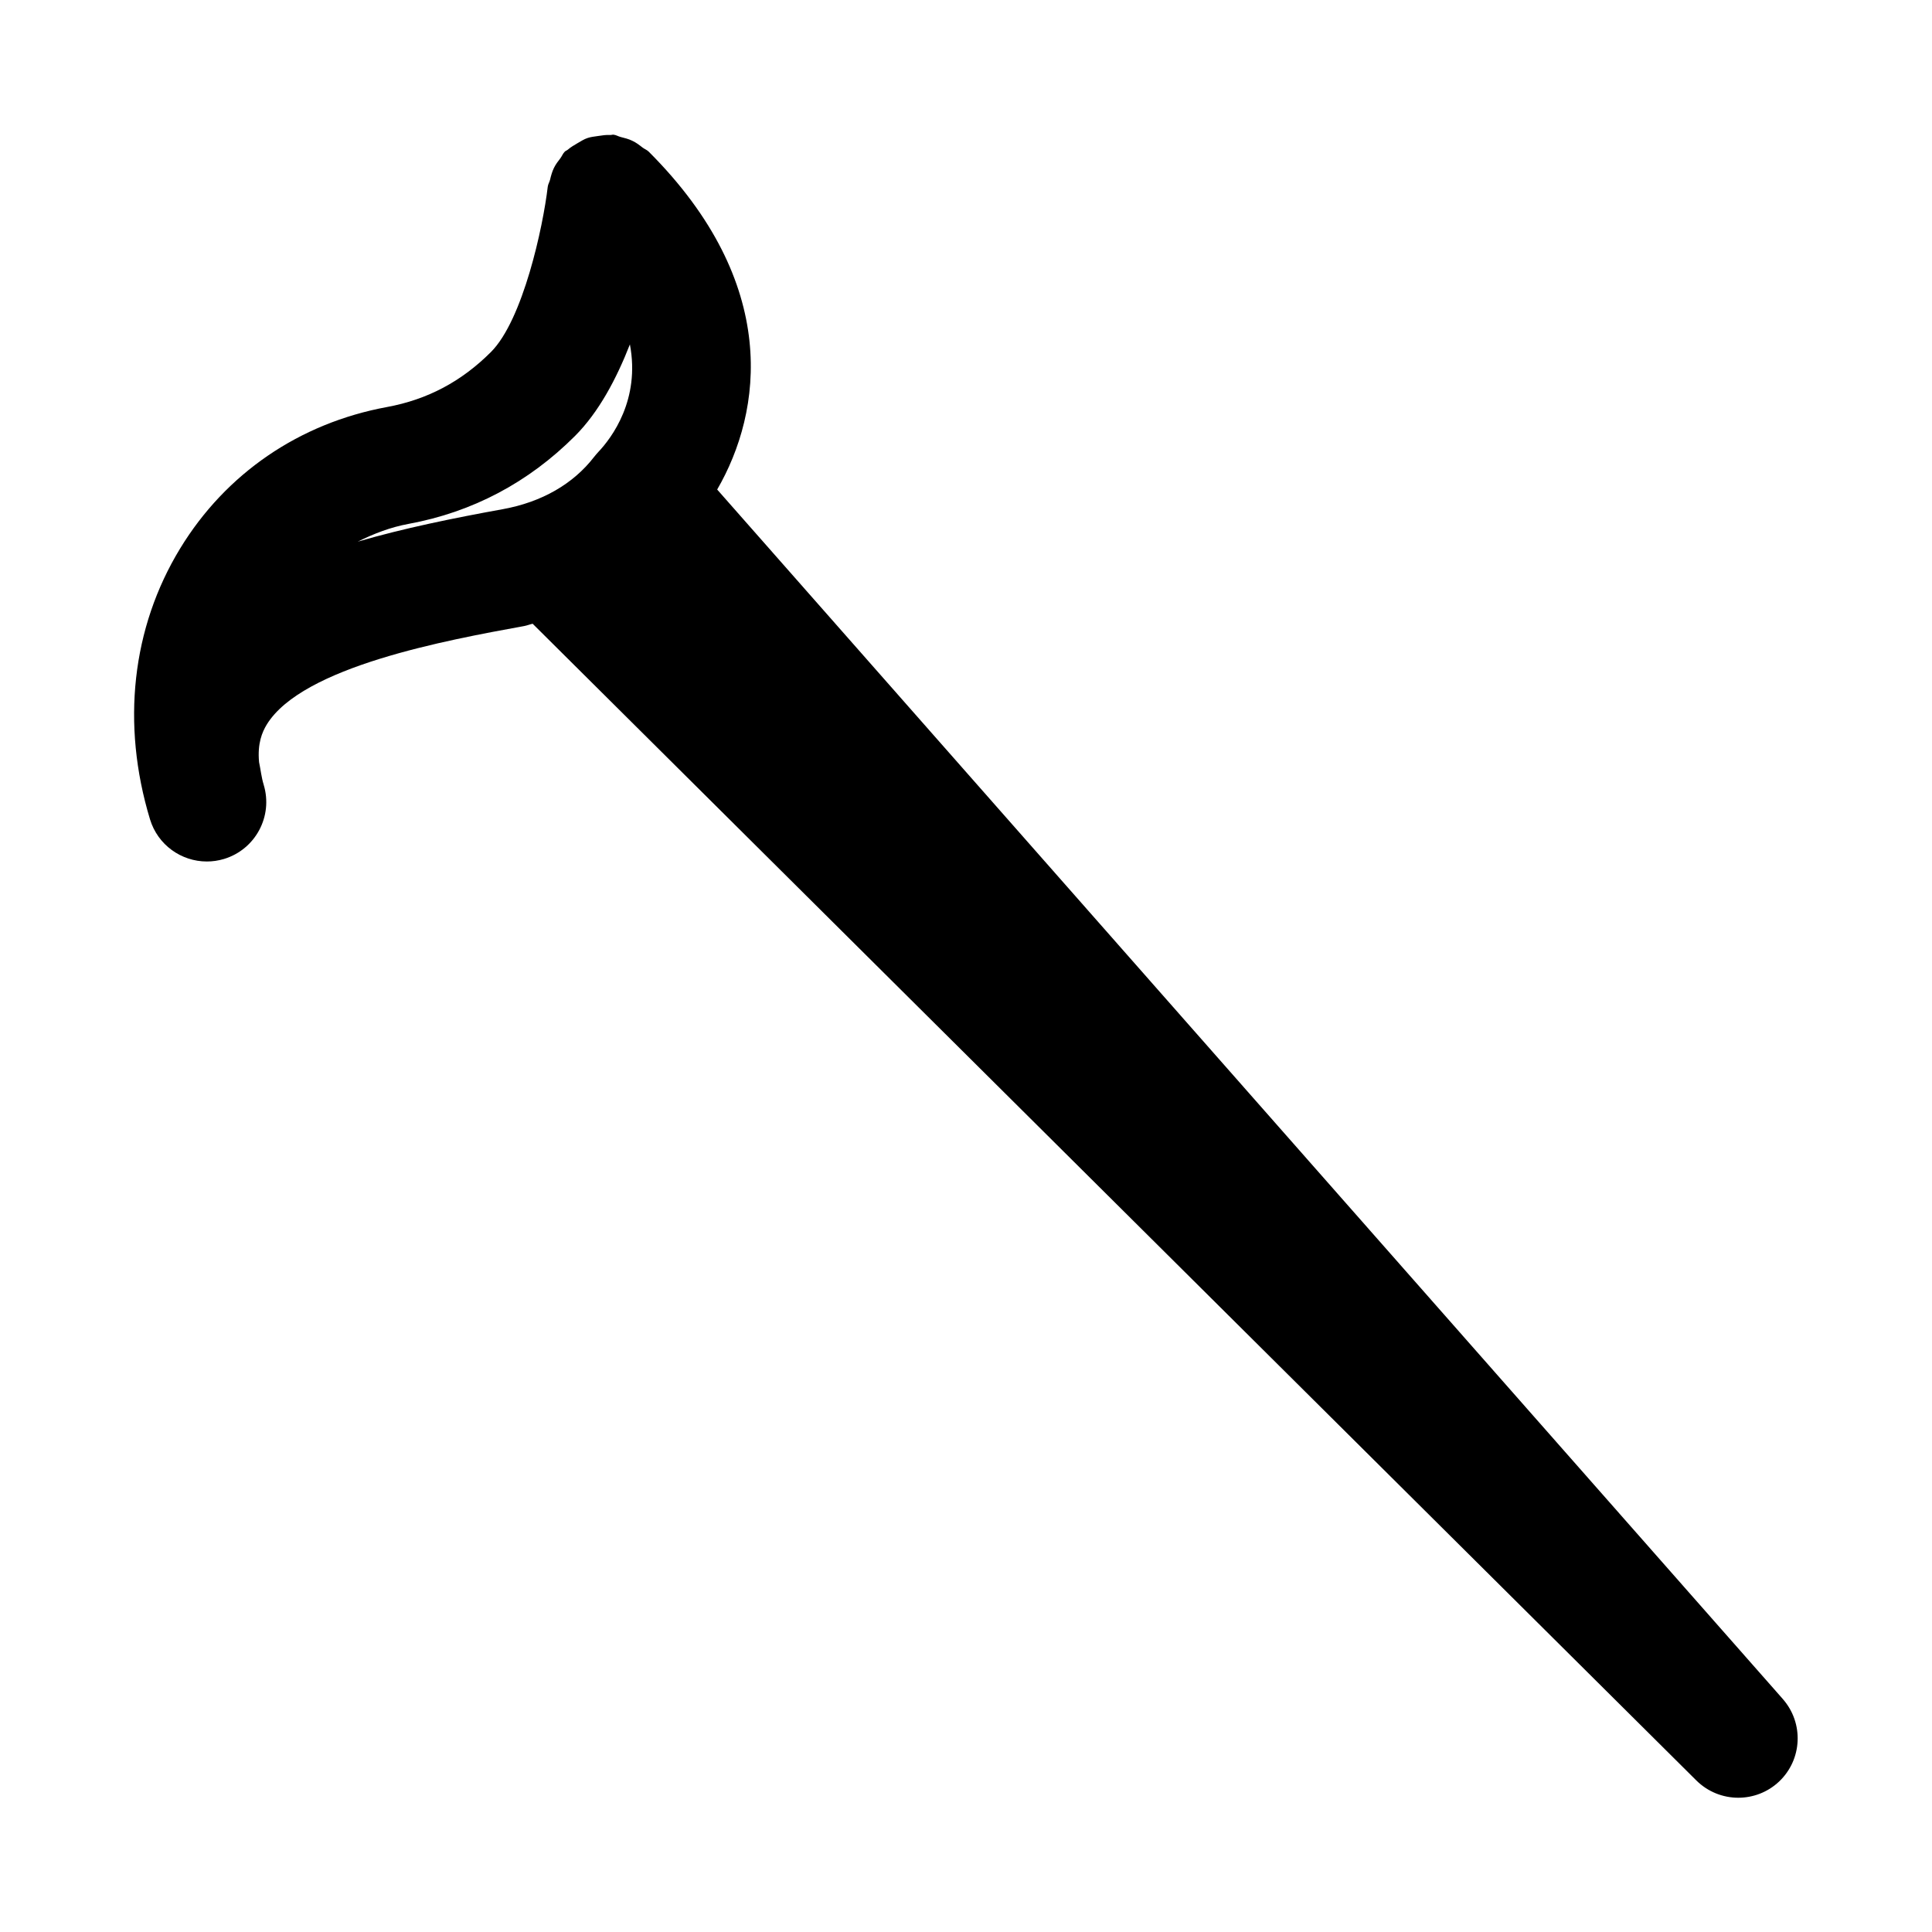 <?xml version="1.0" encoding="UTF-8"?>
<!-- Uploaded to: ICON Repo, www.svgrepo.com, Generator: ICON Repo Mixer Tools -->
<svg fill="#000000" width="800px" height="800px" version="1.1" viewBox="144 144 512 512" xmlns="http://www.w3.org/2000/svg">
 <path d="m616.48 594.27-282.42-320.54c11.996-20.719 16.848-54.555-18.137-89.535-0.488-0.488-1.117-0.691-1.652-1.102-0.867-0.676-1.684-1.309-2.691-1.777-0.992-0.488-2.016-0.738-3.086-1.008-0.645-0.156-1.195-0.535-1.891-0.613-0.316-0.031-0.582 0.094-0.898 0.078-1.102-0.062-2.141 0.109-3.227 0.27-0.945 0.141-1.891 0.234-2.785 0.535-0.93 0.309-1.766 0.863-2.648 1.367-0.895 0.535-1.777 1.023-2.566 1.715-0.25 0.219-0.582 0.297-0.816 0.535-0.504 0.504-0.727 1.164-1.148 1.73-0.648 0.836-1.246 1.621-1.719 2.582-0.488 1.008-0.77 2.047-1.023 3.117-0.156 0.648-0.535 1.184-0.613 1.859-1.242 10.625-6.566 35.312-15.051 43.801-7.84 7.84-16.848 12.609-27.535 14.578-23.238 4.281-42.715 17.602-54.84 37.5-12.801 21.02-15.633 46.508-7.981 71.762 2.062 6.801 8.297 11.18 15.066 11.18 1.512 0 3.039-0.219 4.566-0.676 8.328-2.535 13.02-11.32 10.5-19.648-0.613-2.016-0.805-4-1.227-6-0.473-4.977 0.836-7.981 2.016-9.934 9.414-15.414 47.672-22.387 68.234-26.137 0.77-0.141 1.48-0.441 2.25-0.613l308.39 306.54c3.086 3.055 7.102 4.582 11.117 4.582 3.871 0 7.762-1.418 10.801-4.281 6.172-5.824 6.613-15.492 1.008-21.867zm-377.67-306.73c4.219-2.094 8.645-3.824 13.477-4.707 16.926-3.117 31.754-10.957 44.082-23.285 6.344-6.344 11.02-15.223 14.562-24.277 2.785 14.641-4.816 24.75-8.344 28.48-0.363 0.395-0.801 0.898-1.133 1.32-5.543 7.195-13.902 11.984-24.152 13.855-13.129 2.379-26.277 5.055-38.492 8.613z"/>
</svg>